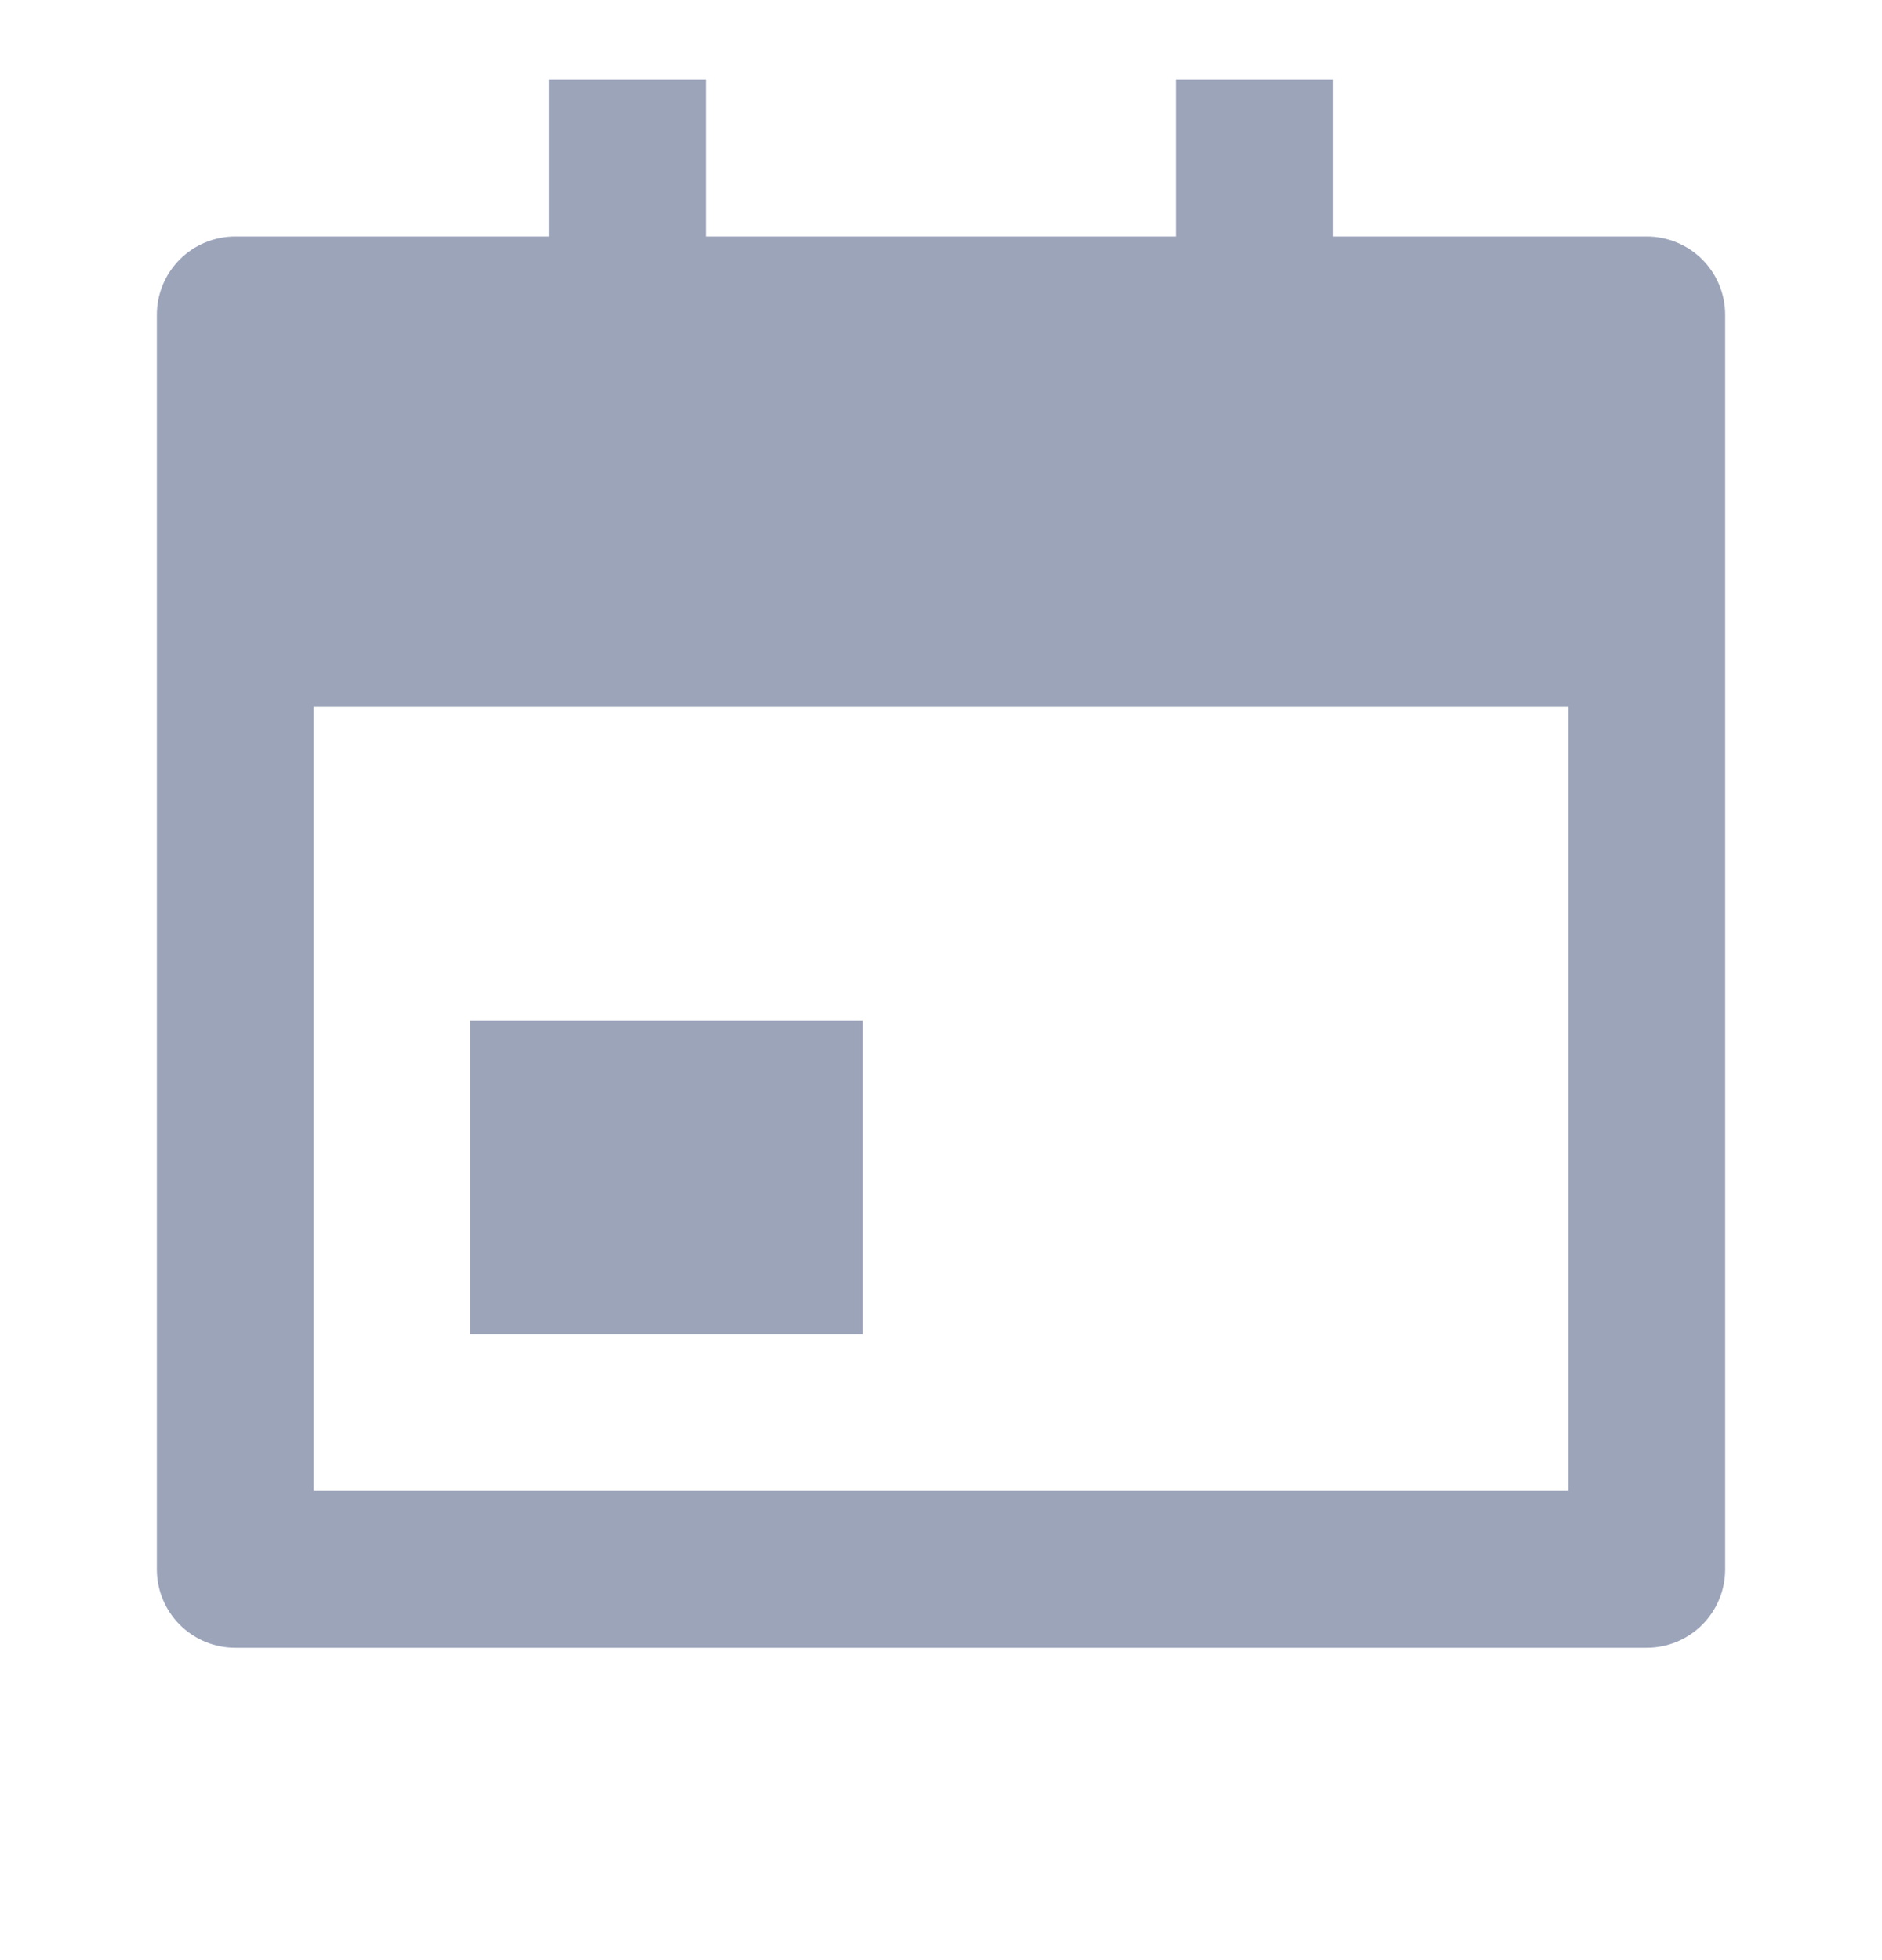 <svg width="24" height="25" viewBox="0 0 24 25" fill="none" xmlns="http://www.w3.org/2000/svg">
<g clip-path="url(#clip0_627_12736)">
<path d="M17 3.016H21C21.265 3.016 21.52 3.121 21.707 3.309C21.895 3.496 22 3.75 22 4.016V20.016C22 20.281 21.895 20.535 21.707 20.723C21.52 20.91 21.265 21.016 21 21.016H3C2.735 21.016 2.48 20.91 2.293 20.723C2.105 20.535 2 20.281 2 20.016V4.016C2 3.75 2.105 3.496 2.293 3.309C2.48 3.121 2.735 3.016 3 3.016H7V1.016H9V3.016H15V1.016H17V3.016ZM4 9.016V19.016H20V9.016H4ZM6 13.016H11V17.016H6V13.016Z" fill="#9CA4BA"/>
</g>
<defs>
<clipPath id="clip0_627_12736">
<rect width="24" height="24" fill="white" transform="translate(0 0.016)"/>
</clipPath>
</defs>
</svg>
